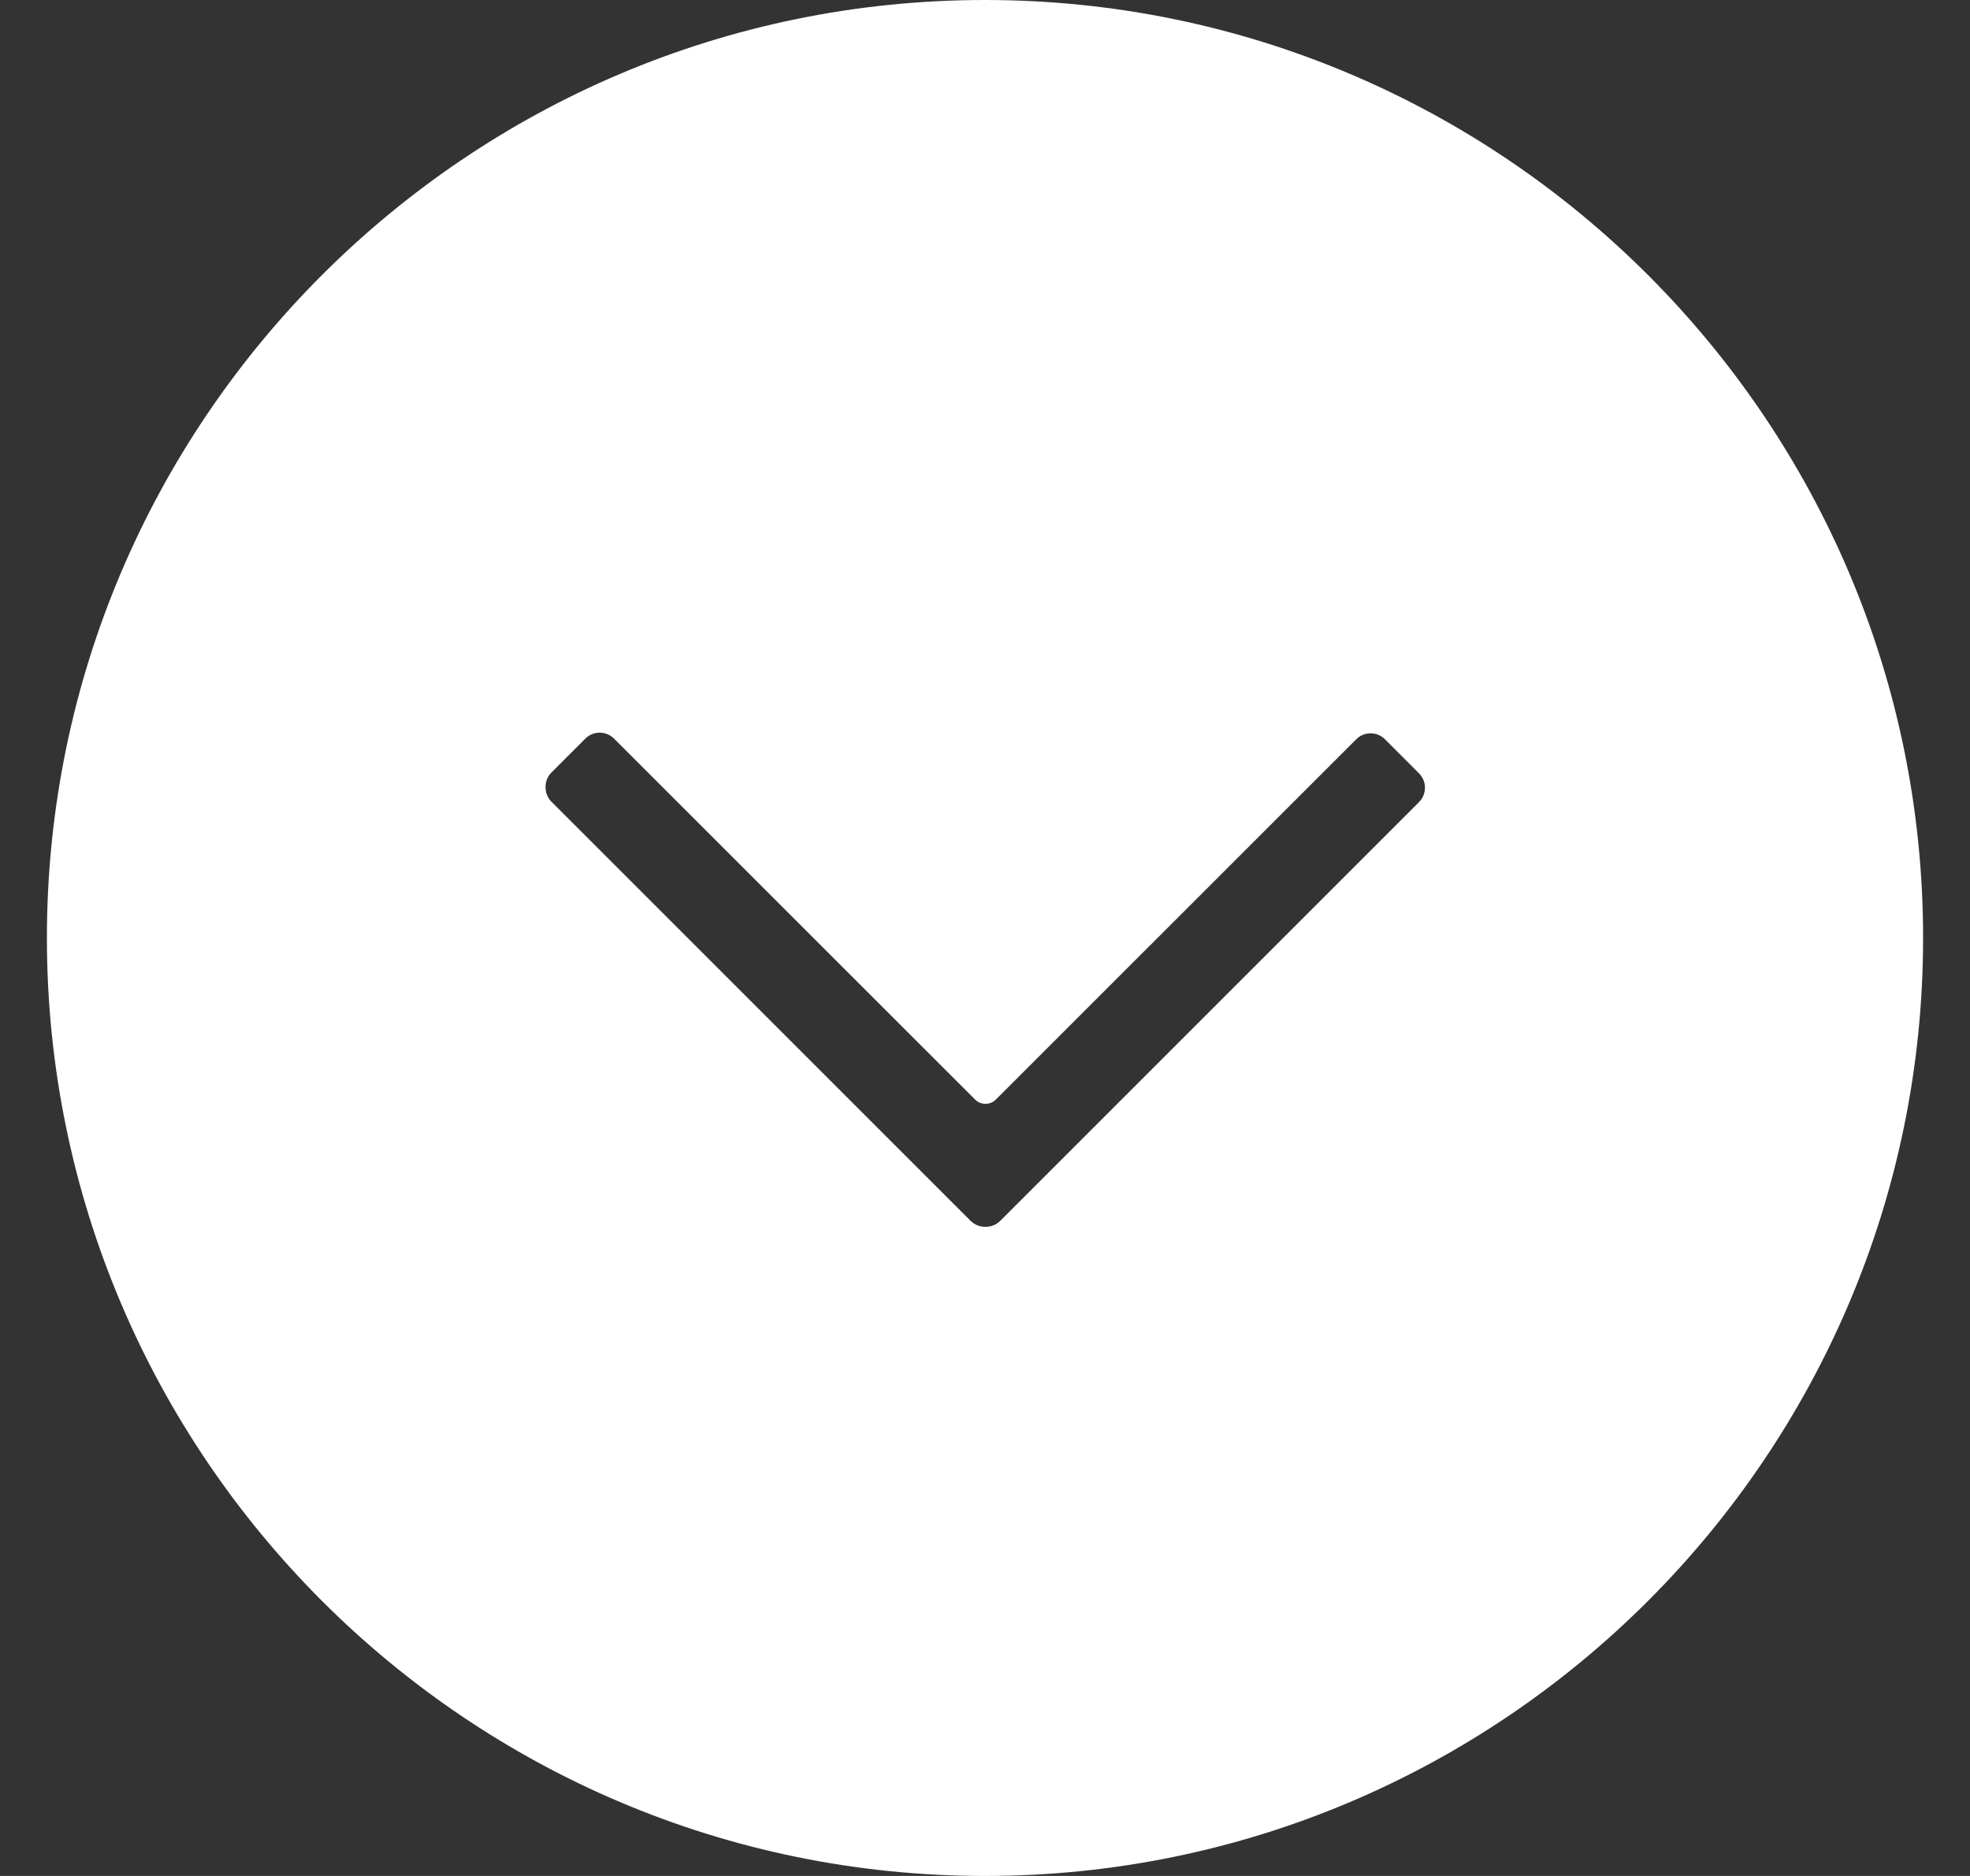 <svg width="21" height="20" viewBox="0 0 21 20" fill="none" xmlns="http://www.w3.org/2000/svg">
<rect x="0" y="0" width="21" height="20" fill="#333333" stroke="none"/>
<path d="M20.5 10C20.5 4.486 16.014 0 10.5 0C4.986 0 0.5 4.486 0.5 10C0.5 15.514 4.986 20 10.5 20C16.014 20 20.5 15.514 20.5 10ZM10.347 13.016L5.876 8.545C5.795 8.463 5.795 8.32 5.876 8.238L6.24 7.874C6.324 7.79 6.462 7.79 6.546 7.875L10.395 11.723C10.424 11.752 10.463 11.768 10.505 11.768C10.546 11.768 10.586 11.752 10.615 11.723L14.457 7.882C14.497 7.841 14.552 7.818 14.61 7.818C14.668 7.818 14.723 7.841 14.763 7.881L15.127 8.245C15.167 8.286 15.19 8.34 15.19 8.398C15.19 8.456 15.167 8.51 15.127 8.551L10.662 13.016C10.621 13.057 10.566 13.08 10.503 13.079C10.444 13.08 10.389 13.057 10.347 13.016Z" fill="white"/>
</svg>
